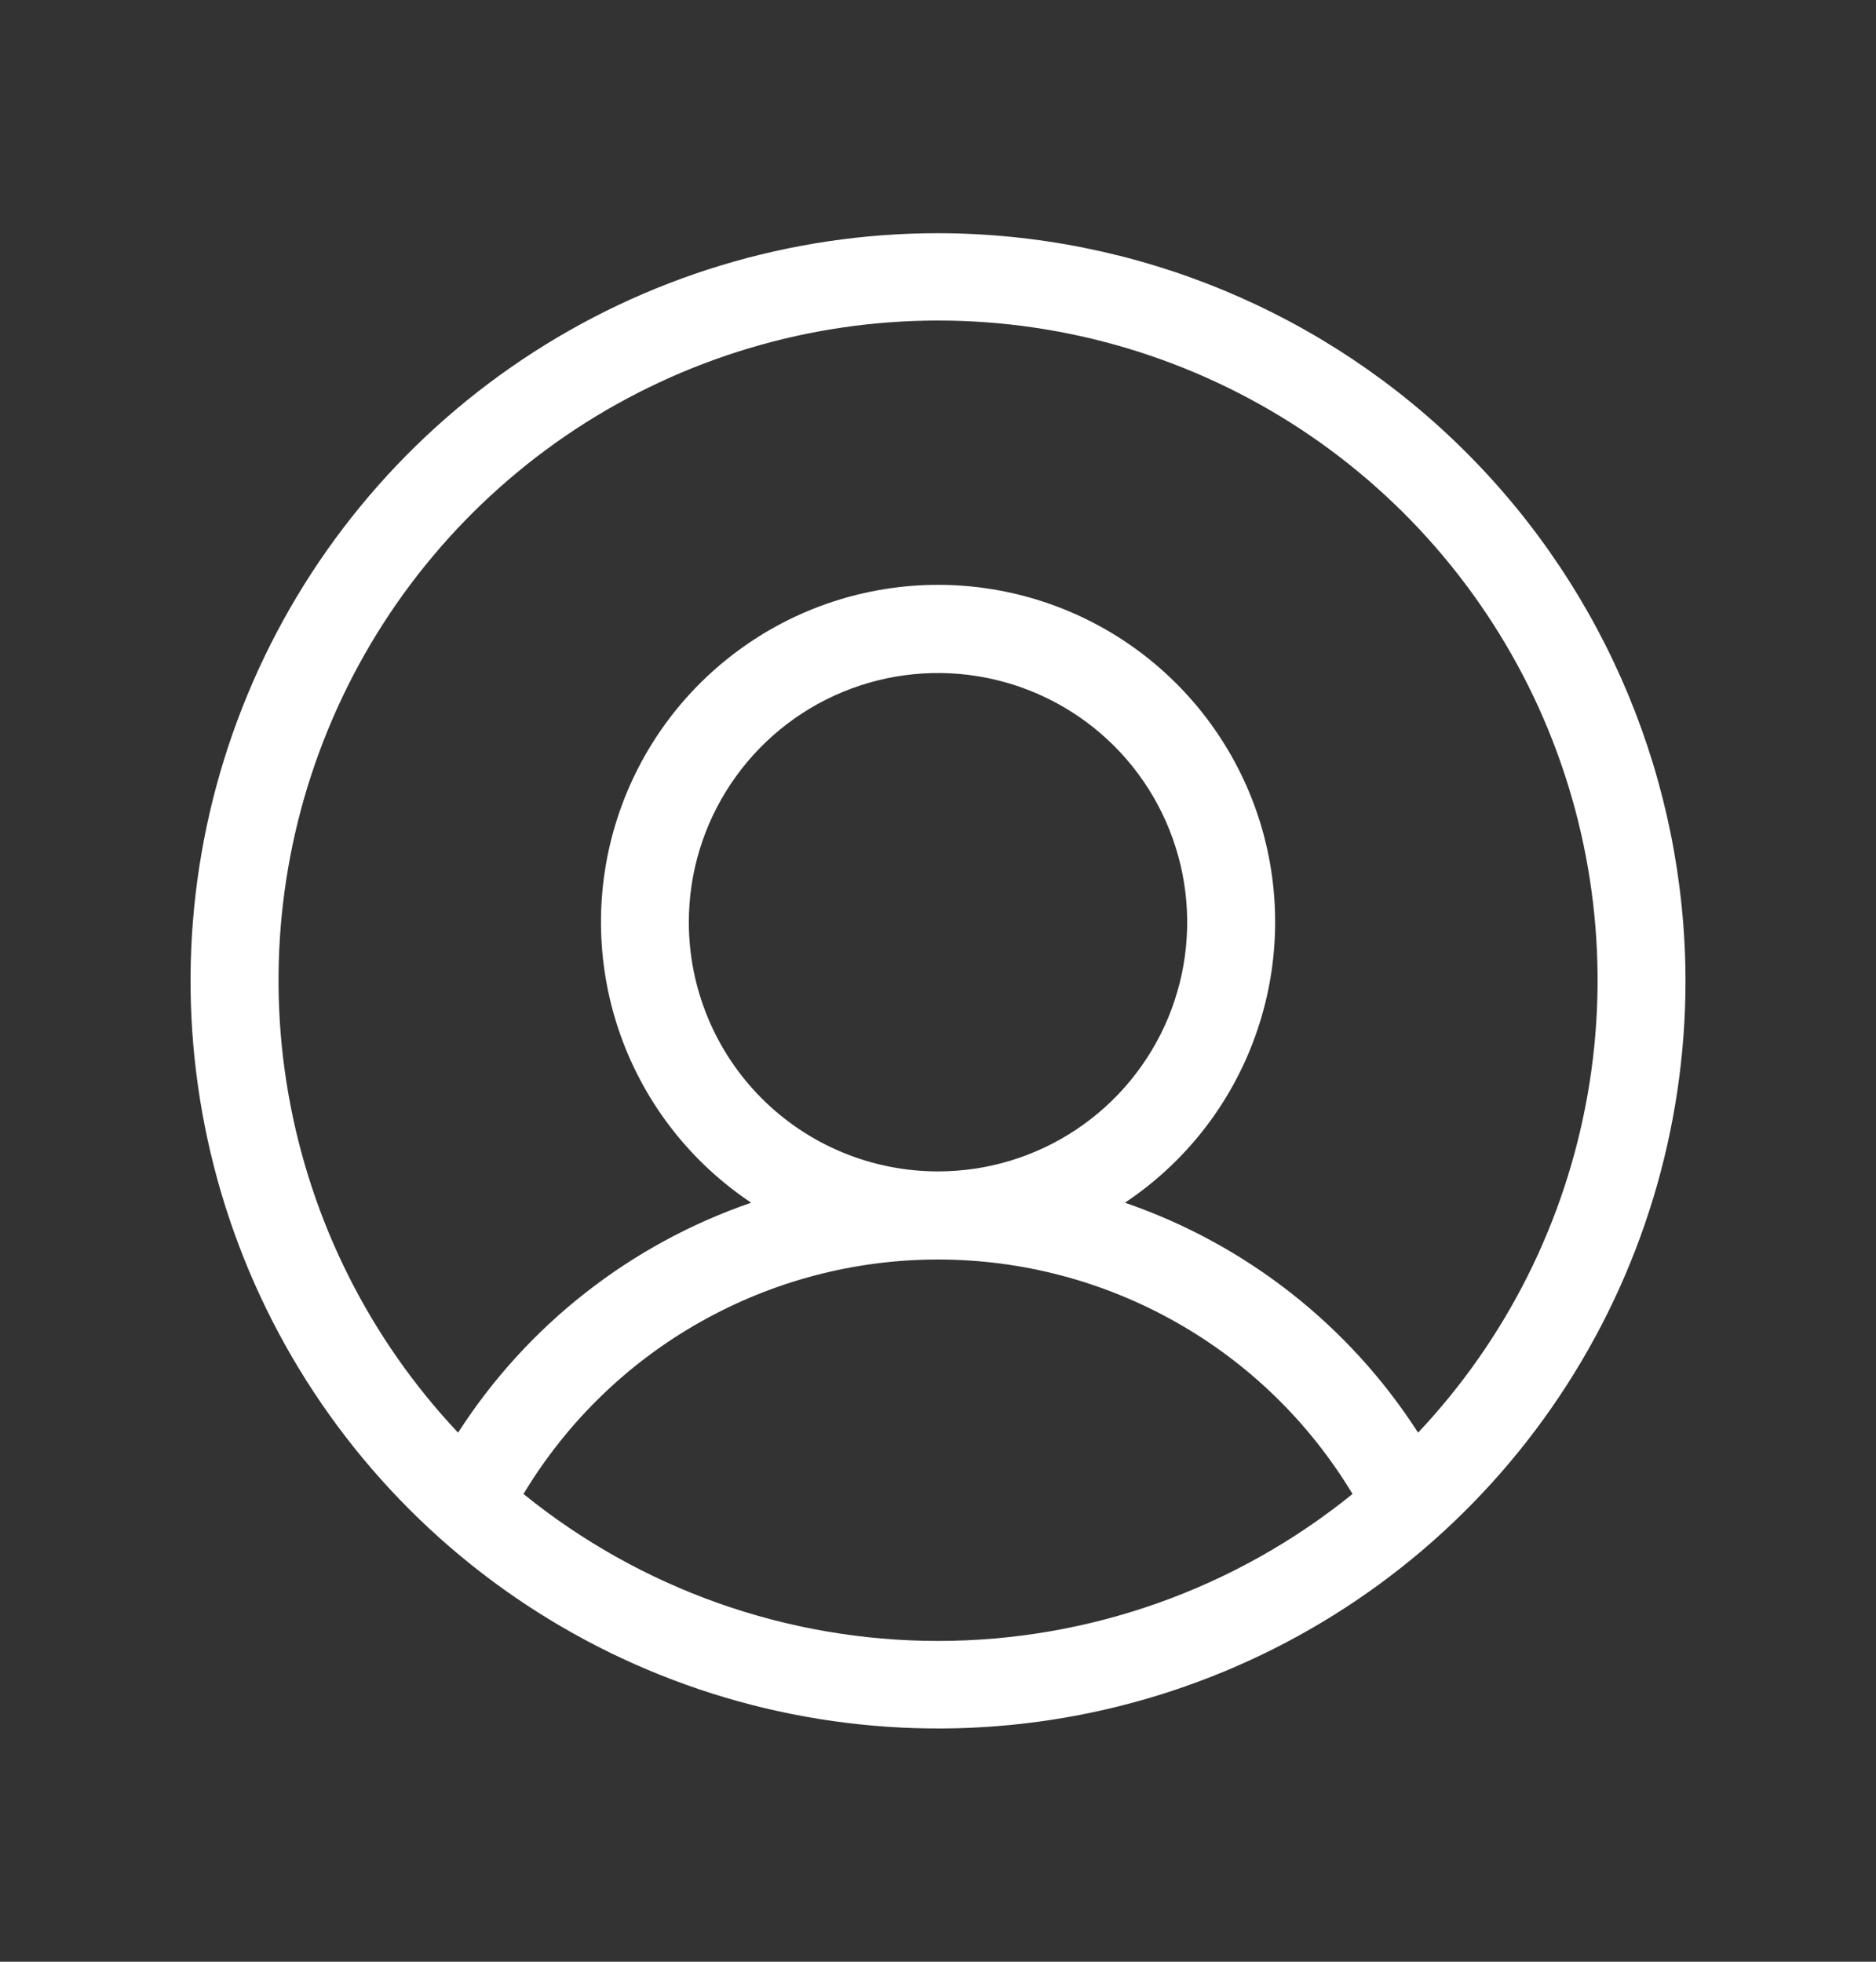 <?xml version="1.0" encoding="UTF-8"?> <svg xmlns="http://www.w3.org/2000/svg" width="22" height="23" viewBox="0 0 22 23" fill="none"><rect x="0" y="0" width="22" height="23" fill="#333333" stroke="none"/><path d="M11 2.734C9.266 2.734 7.572 3.248 6.13 4.212C4.689 5.175 3.565 6.544 2.902 8.146C2.238 9.747 2.065 11.51 2.403 13.21C2.741 14.911 3.576 16.472 4.802 17.698C6.028 18.924 7.59 19.759 9.29 20.097C10.99 20.435 12.753 20.262 14.354 19.598C15.956 18.935 17.325 17.811 18.288 16.37C19.252 14.928 19.766 13.234 19.766 11.5C19.763 9.176 18.838 6.948 17.195 5.305C15.552 3.662 13.324 2.737 11 2.734ZM6.139 17.516C6.644 16.677 7.356 15.983 8.208 15.502C9.06 15.02 10.021 14.767 11 14.767C11.979 14.767 12.94 15.02 13.792 15.502C14.644 15.983 15.356 16.677 15.861 17.516C14.486 18.63 12.77 19.239 11 19.239C9.23 19.239 7.514 18.63 6.139 17.516ZM8.078 10.812C8.078 10.235 8.249 9.67 8.571 9.189C8.892 8.709 9.348 8.334 9.882 8.113C10.416 7.892 11.003 7.834 11.57 7.947C12.137 8.06 12.657 8.338 13.066 8.746C13.475 9.155 13.753 9.676 13.866 10.242C13.979 10.809 13.921 11.397 13.7 11.931C13.478 12.465 13.104 12.921 12.623 13.242C12.143 13.563 11.578 13.734 11 13.734C10.225 13.734 9.482 13.427 8.934 12.879C8.386 12.331 8.078 11.587 8.078 10.812ZM16.63 16.797C15.82 15.537 14.609 14.588 13.192 14.101C13.899 13.63 14.435 12.945 14.721 12.146C15.008 11.348 15.03 10.478 14.785 9.666C14.539 8.853 14.038 8.142 13.357 7.636C12.675 7.13 11.849 6.857 11.001 6.857C10.152 6.857 9.326 7.13 8.645 7.636C7.963 8.142 7.463 8.853 7.217 9.666C6.971 10.478 6.994 11.348 7.28 12.146C7.567 12.945 8.103 13.63 8.809 14.101C7.393 14.588 6.182 15.537 5.372 16.797C4.336 15.698 3.645 14.32 3.383 12.832C3.122 11.345 3.301 9.814 3.9 8.427C4.498 7.041 5.49 5.86 6.752 5.03C8.014 4.201 9.491 3.758 11.001 3.758C12.511 3.758 13.988 4.201 15.25 5.03C16.512 5.86 17.503 7.041 18.102 8.427C18.7 9.814 18.88 11.345 18.618 12.832C18.357 14.32 17.666 15.698 16.63 16.797Z" fill="white"></path></svg> 
